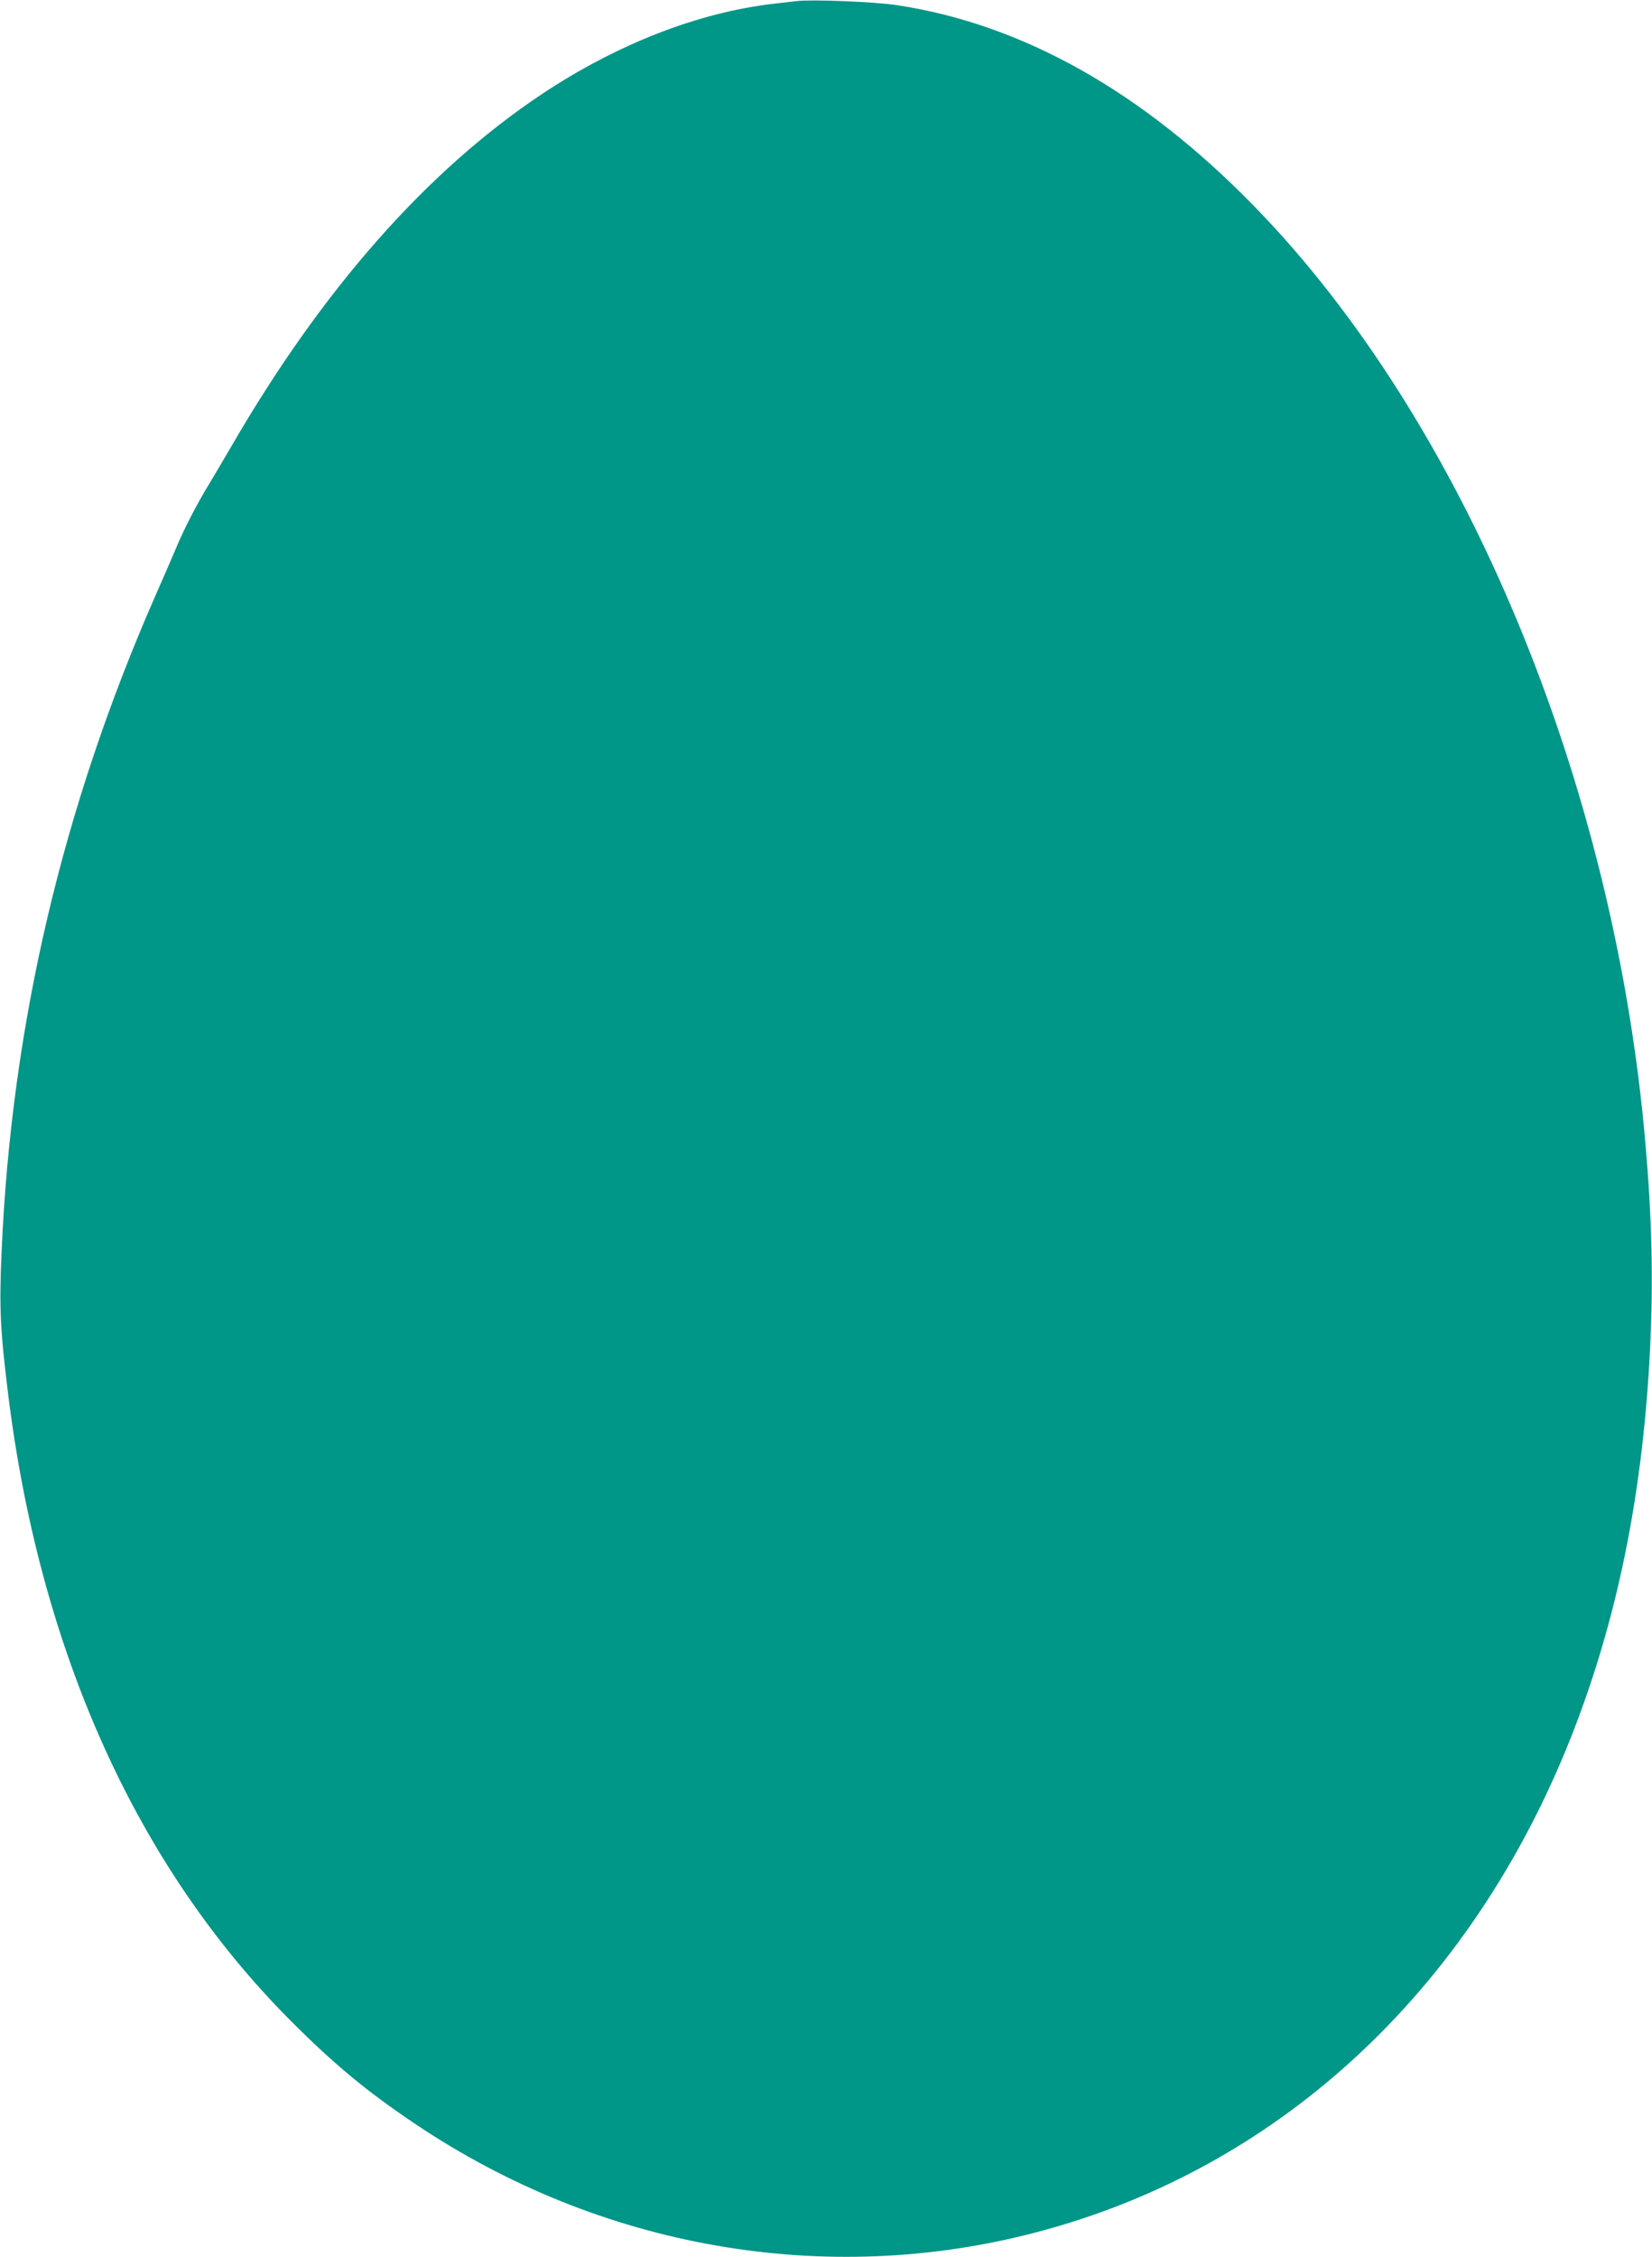 <?xml version="1.0" standalone="no"?>
<!DOCTYPE svg PUBLIC "-//W3C//DTD SVG 20010904//EN"
 "http://www.w3.org/TR/2001/REC-SVG-20010904/DTD/svg10.dtd">
<svg version="1.0" xmlns="http://www.w3.org/2000/svg"
 width="937pt" height="1280pt" viewBox="0 0 937 1280"
 preserveAspectRatio="xMidYMid meet">
<g transform="translate(0,1280) scale(0.1,-0.1)"
fill="#009688" stroke="none">
<path d="M4520 12794 c-19 -2 -78 -9 -130 -15 -427 -49 -888 -228 -1314 -511
-654 -435 -1250 -1111 -1766 -2003 -48 -82 -105 -179 -127 -215 -66 -108 -139
-249 -183 -355 -23 -55 -75 -174 -115 -265 -530 -1205 -820 -2439 -876 -3729
-14 -315 -8 -442 37 -806 180 -1458 729 -2677 1599 -3551 249 -250 436 -405
712 -590 1048 -704 2325 -927 3518 -614 1404 367 2510 1411 3069 2895 243 644
378 1338 416 2135 17 370 10 714 -26 1130 -174 2057 -1027 4106 -2219 5329
-635 652 -1315 1034 -2029 1142 -125 19 -478 33 -566 23z"/>
</g>
</svg>
